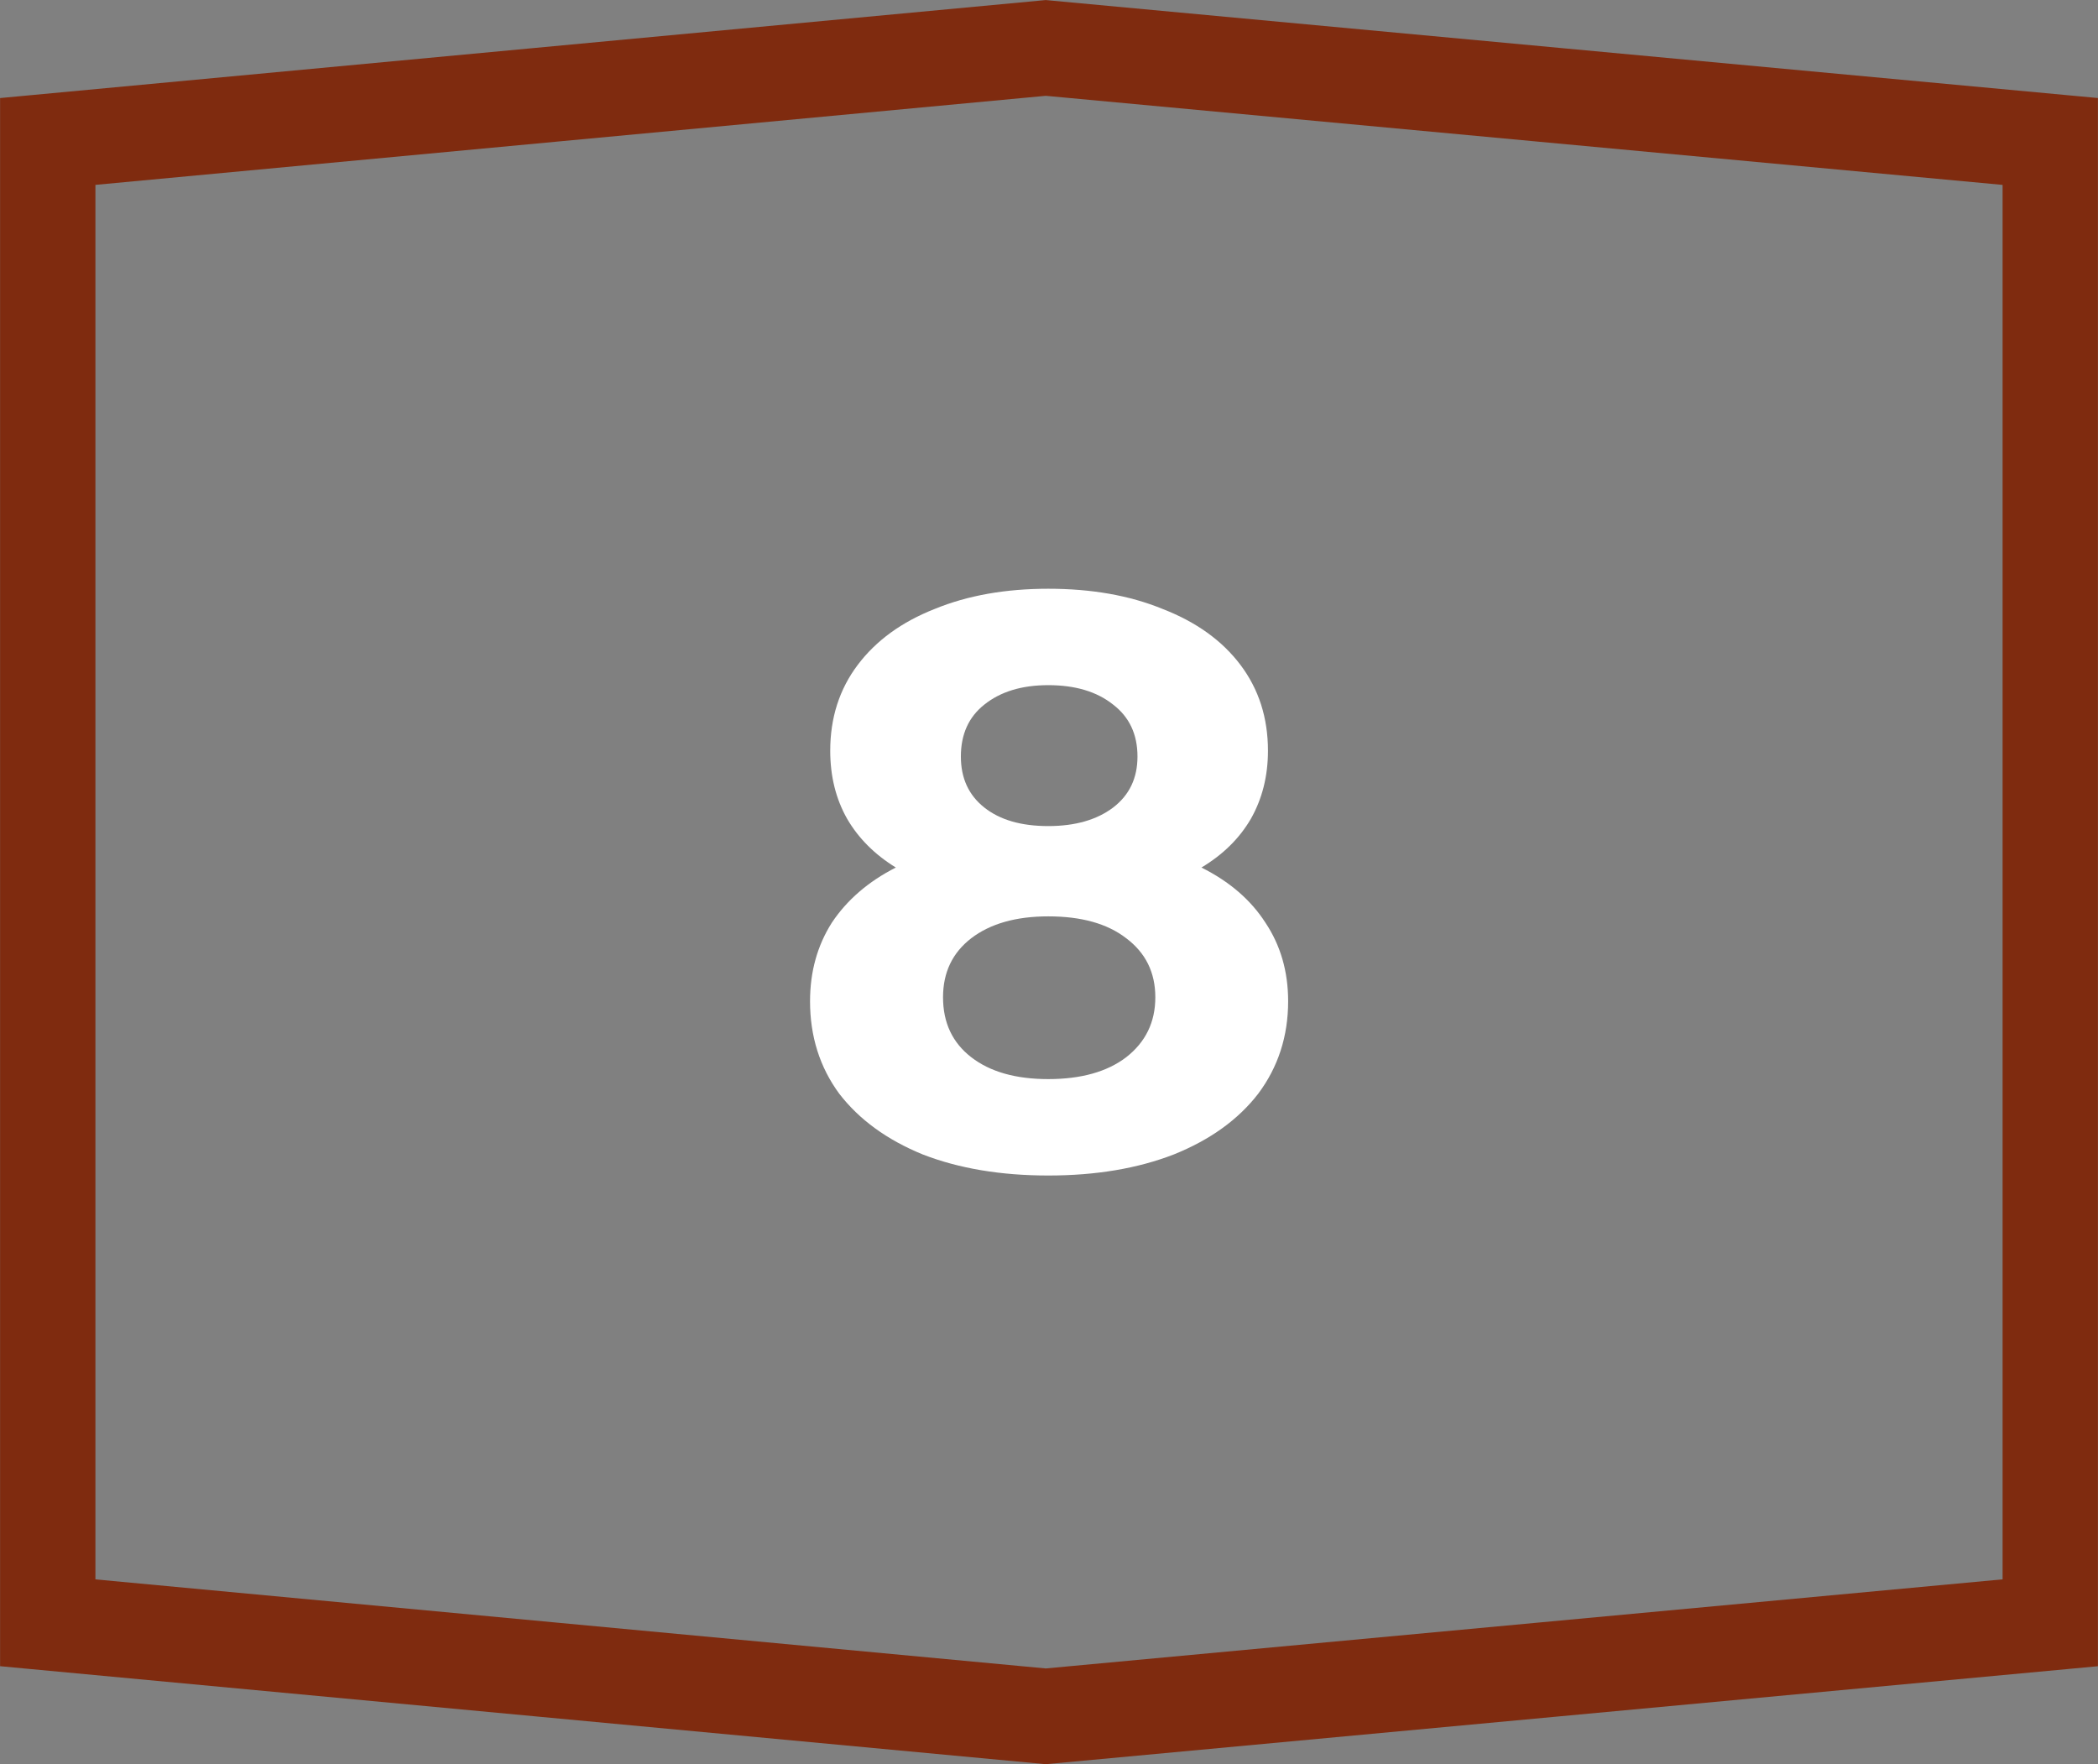 <?xml version="1.0" encoding="UTF-8" standalone="no"?> <!-- Created with Inkscape (http://www.inkscape.org/) --> <svg xmlns:dc="http://purl.org/dc/elements/1.1/" xmlns:cc="http://creativecommons.org/ns#" xmlns:rdf="http://www.w3.org/1999/02/22-rdf-syntax-ns#" xmlns:svg="http://www.w3.org/2000/svg" xmlns="http://www.w3.org/2000/svg" xmlns:sodipodi="http://sodipodi.sourceforge.net/DTD/sodipodi-0.dtd" xmlns:inkscape="http://www.inkscape.org/namespaces/inkscape" width="11.642mm" height="9.79mm" viewBox="0 0 11.642 9.79" id="svg8" inkscape:version="0.92.0 r15299" sodipodi:docname="p9.svg"><rect x="0" y="0" width="11.642" height="9.79" fill="#808080" stroke="none"/> <defs id="defs2"></defs>  <g inkscape:label="Layer 1" inkscape:groupmode="layer" id="layer1" transform="translate(185.922,-177.628)"> <path style="fill:none;stroke:#7f2b0f;stroke-width:0.529" inkscape:connector-curvature="0" d="m -185.657,186.633 v -8.22 l 5.538,-0.519 5.574,0.519 v 8.22 l -5.574,0.519 z" id="path4629"></path> <path style="fill:#ffffff;stroke-width:0.265" inkscape:connector-curvature="0" d="m -217.641,176.271 v 3.149 h -0.729 v -2.564 h -0.63 v -0.585 z" id="path4631"></path> <path style="fill:#ffffff;stroke-width:0.265" inkscape:connector-curvature="0" d="m -215.262,179.298 v 0.594 h -2.379 v -0.472 l 1.214,-1.147 c 0.129,-0.123 0.216,-0.228 0.261,-0.315 0.045,-0.09 0.068,-0.178 0.068,-0.265 0,-0.126 -0.043,-0.222 -0.13,-0.288 -0.084,-0.069 -0.208,-0.103 -0.373,-0.103 -0.138,0 -0.262,0.027 -0.373,0.081 -0.111,0.051 -0.204,0.129 -0.279,0.234 l -0.531,-0.342 c 0.123,-0.183 0.292,-0.325 0.508,-0.427 0.216,-0.105 0.463,-0.157 0.742,-0.157 0.234,0 0.438,0.039 0.612,0.117 0.177,0.075 0.313,0.183 0.409,0.324 0.099,0.138 0.148,0.301 0.148,0.49 0,0.171 -0.036,0.331 -0.108,0.481 -0.072,0.15 -0.211,0.321 -0.418,0.513 l -0.724,0.684 z" id="path4647"></path> <path style="fill:#ffffff;stroke-width:0.265" inkscape:connector-curvature="0" d="m -213.894,178.273 c 0.276,0.045 0.487,0.148 0.634,0.31 0.147,0.159 0.22,0.357 0.22,0.594 0,0.183 -0.048,0.352 -0.144,0.508 -0.096,0.153 -0.243,0.276 -0.441,0.369 -0.195,0.093 -0.435,0.139 -0.72,0.139 -0.222,0 -0.441,-0.029 -0.657,-0.086 -0.213,-0.06 -0.394,-0.144 -0.544,-0.252 l 0.283,-0.558 c 0.12,0.09 0.258,0.16 0.414,0.211 0.159,0.048 0.321,0.072 0.486,0.072 0.183,0 0.327,-0.035 0.432,-0.103 0.105,-0.072 0.157,-0.172 0.157,-0.301 0,-0.258 -0.196,-0.387 -0.589,-0.387 h -0.333 v -0.481 l 0.648,-0.733 h -1.34 v -0.585 h 2.204 v 0.472 z" id="path4663"></path> <path style="fill:#ffffff;stroke-width:0.265" inkscape:connector-curvature="0" d="m -205.235,179.694 h -0.513 v 0.661 h -0.711 v -0.661 h -1.696 v -0.49 l 1.484,-1.997 h 0.765 l -1.376,1.894 h 0.846 v -0.589 h 0.688 v 0.589 h 0.513 z" id="path4679"></path> <path style="fill:#ffffff;stroke-width:0.265" inkscape:connector-curvature="0" d="m -200.859,177.828 c 0.444,0 0.771,0.088 0.981,0.265 0.213,0.177 0.319,0.414 0.319,0.711 0,0.192 -0.048,0.367 -0.144,0.526 -0.096,0.156 -0.243,0.282 -0.441,0.378 -0.195,0.093 -0.436,0.139 -0.724,0.139 -0.222,0 -0.441,-0.029 -0.657,-0.086 -0.213,-0.06 -0.394,-0.144 -0.544,-0.252 l 0.288,-0.558 c 0.12,0.09 0.258,0.16 0.414,0.211 0.156,0.048 0.316,0.072 0.481,0.072 0.183,0 0.327,-0.036 0.432,-0.108 0.105,-0.072 0.157,-0.172 0.157,-0.301 0,-0.135 -0.056,-0.237 -0.166,-0.306 -0.108,-0.069 -0.297,-0.103 -0.567,-0.103 h -0.805 l 0.162,-1.772 h 1.921 v 0.585 h -1.313 l -0.05,0.598 z" id="path4695"></path> <path style="fill:#ffffff;stroke-width:0.265" inkscape:connector-curvature="0" d="m -195.52,177.579 c 0.201,0 0.384,0.041 0.549,0.121 0.165,0.081 0.295,0.196 0.391,0.346 0.096,0.147 0.144,0.318 0.144,0.513 0,0.21 -0.052,0.394 -0.157,0.553 -0.105,0.159 -0.249,0.282 -0.432,0.369 -0.18,0.084 -0.381,0.126 -0.603,0.126 -0.441,0 -0.786,-0.135 -1.035,-0.405 -0.249,-0.27 -0.373,-0.655 -0.373,-1.156 0,-0.357 0.068,-0.663 0.202,-0.918 0.135,-0.255 0.322,-0.448 0.562,-0.58 0.243,-0.132 0.523,-0.198 0.841,-0.198 0.168,0 0.328,0.019 0.481,0.059 0.156,0.036 0.288,0.088 0.396,0.157 l -0.27,0.535 c -0.156,-0.105 -0.352,-0.157 -0.589,-0.157 -0.267,0 -0.478,0.078 -0.634,0.234 -0.156,0.156 -0.24,0.382 -0.252,0.679 0.186,-0.186 0.445,-0.279 0.778,-0.279 z m -0.148,1.484 c 0.156,0 0.282,-0.042 0.378,-0.126 0.099,-0.084 0.148,-0.198 0.148,-0.342 0,-0.144 -0.05,-0.258 -0.148,-0.342 -0.096,-0.087 -0.225,-0.13 -0.387,-0.13 -0.159,0 -0.289,0.045 -0.391,0.135 -0.102,0.087 -0.153,0.199 -0.153,0.337 0,0.138 0.05,0.25 0.148,0.337 0.099,0.087 0.234,0.13 0.405,0.13 z" id="path4711"></path> <path style="fill:#ffffff;stroke-width:0.265" inkscape:connector-curvature="0" d="m -193.145,179.063 v 0.472 l -1.169,2.676 h -0.792 l 1.129,-2.555 h -1.044 v 0.513 h -0.648 v -1.106 z" id="path4727"></path> <path style="fill:#ffffff;stroke-width:0.265" inkscape:connector-curvature="0" d="m -179.255,182.442 c 0.156,0.078 0.274,0.18 0.355,0.306 0.084,0.126 0.126,0.271 0.126,0.436 0,0.195 -0.056,0.366 -0.166,0.513 -0.111,0.144 -0.267,0.256 -0.468,0.337 -0.201,0.078 -0.433,0.117 -0.697,0.117 -0.264,0 -0.496,-0.039 -0.697,-0.117 -0.198,-0.081 -0.352,-0.193 -0.463,-0.337 -0.108,-0.147 -0.162,-0.318 -0.162,-0.513 0,-0.165 0.041,-0.31 0.121,-0.436 0.084,-0.126 0.202,-0.228 0.355,-0.306 -0.117,-0.072 -0.207,-0.162 -0.27,-0.27 -0.063,-0.111 -0.094,-0.237 -0.094,-0.378 0,-0.183 0.051,-0.342 0.153,-0.477 0.102,-0.135 0.244,-0.238 0.427,-0.31 0.183,-0.075 0.393,-0.112 0.63,-0.112 0.24,0 0.451,0.037 0.634,0.112 0.186,0.072 0.33,0.175 0.432,0.31 0.102,0.135 0.153,0.294 0.153,0.477 0,0.141 -0.032,0.267 -0.095,0.378 -0.063,0.108 -0.154,0.198 -0.274,0.27 z m -0.85,-1.012 c -0.147,0 -0.265,0.036 -0.355,0.108 -0.087,0.069 -0.13,0.165 -0.13,0.288 0,0.12 0.043,0.214 0.13,0.283 0.087,0.069 0.205,0.103 0.355,0.103 0.15,0 0.27,-0.035 0.36,-0.103 0.09,-0.069 0.135,-0.163 0.135,-0.283 0,-0.123 -0.045,-0.219 -0.135,-0.288 -0.09,-0.072 -0.21,-0.108 -0.36,-0.108 z m 0,2.186 c 0.183,0 0.327,-0.041 0.432,-0.121 0.108,-0.084 0.162,-0.195 0.162,-0.333 0,-0.138 -0.054,-0.247 -0.162,-0.328 -0.105,-0.081 -0.249,-0.121 -0.432,-0.121 -0.18,0 -0.322,0.041 -0.427,0.121 -0.105,0.081 -0.157,0.19 -0.157,0.328 0,0.141 0.052,0.252 0.157,0.333 0.105,0.081 0.247,0.121 0.427,0.121 z" id="path4743"></path> <path style="fill:#ffffff;stroke-width:0.265" inkscape:connector-curvature="0" d="m -158.635,180.907 c 0.441,0 0.786,0.135 1.035,0.405 0.249,0.267 0.373,0.652 0.373,1.156 0,0.357 -0.068,0.663 -0.202,0.918 -0.132,0.255 -0.319,0.448 -0.562,0.58 -0.243,0.132 -0.523,0.198 -0.841,0.198 -0.168,0 -0.328,-0.018 -0.481,-0.054 -0.153,-0.039 -0.283,-0.093 -0.391,-0.162 l 0.27,-0.535 c 0.153,0.105 0.349,0.157 0.589,0.157 0.267,0 0.478,-0.078 0.634,-0.234 0.156,-0.159 0.24,-0.387 0.252,-0.684 -0.189,0.189 -0.45,0.283 -0.783,0.283 -0.201,0 -0.384,-0.041 -0.549,-0.121 -0.165,-0.081 -0.295,-0.195 -0.391,-0.342 -0.096,-0.15 -0.144,-0.322 -0.144,-0.517 0,-0.21 0.052,-0.394 0.157,-0.553 0.105,-0.159 0.247,-0.28 0.427,-0.364 0.183,-0.087 0.385,-0.13 0.607,-0.13 z m 0.054,1.484 c 0.159,0 0.288,-0.043 0.387,-0.13 0.102,-0.09 0.153,-0.204 0.153,-0.342 0,-0.138 -0.05,-0.25 -0.148,-0.337 -0.096,-0.087 -0.229,-0.13 -0.4,-0.13 -0.156,0 -0.283,0.042 -0.382,0.126 -0.096,0.084 -0.144,0.198 -0.144,0.342 0,0.144 0.048,0.259 0.144,0.346 0.099,0.084 0.229,0.126 0.391,0.126 z" id="path4759"></path> </g> </svg> 